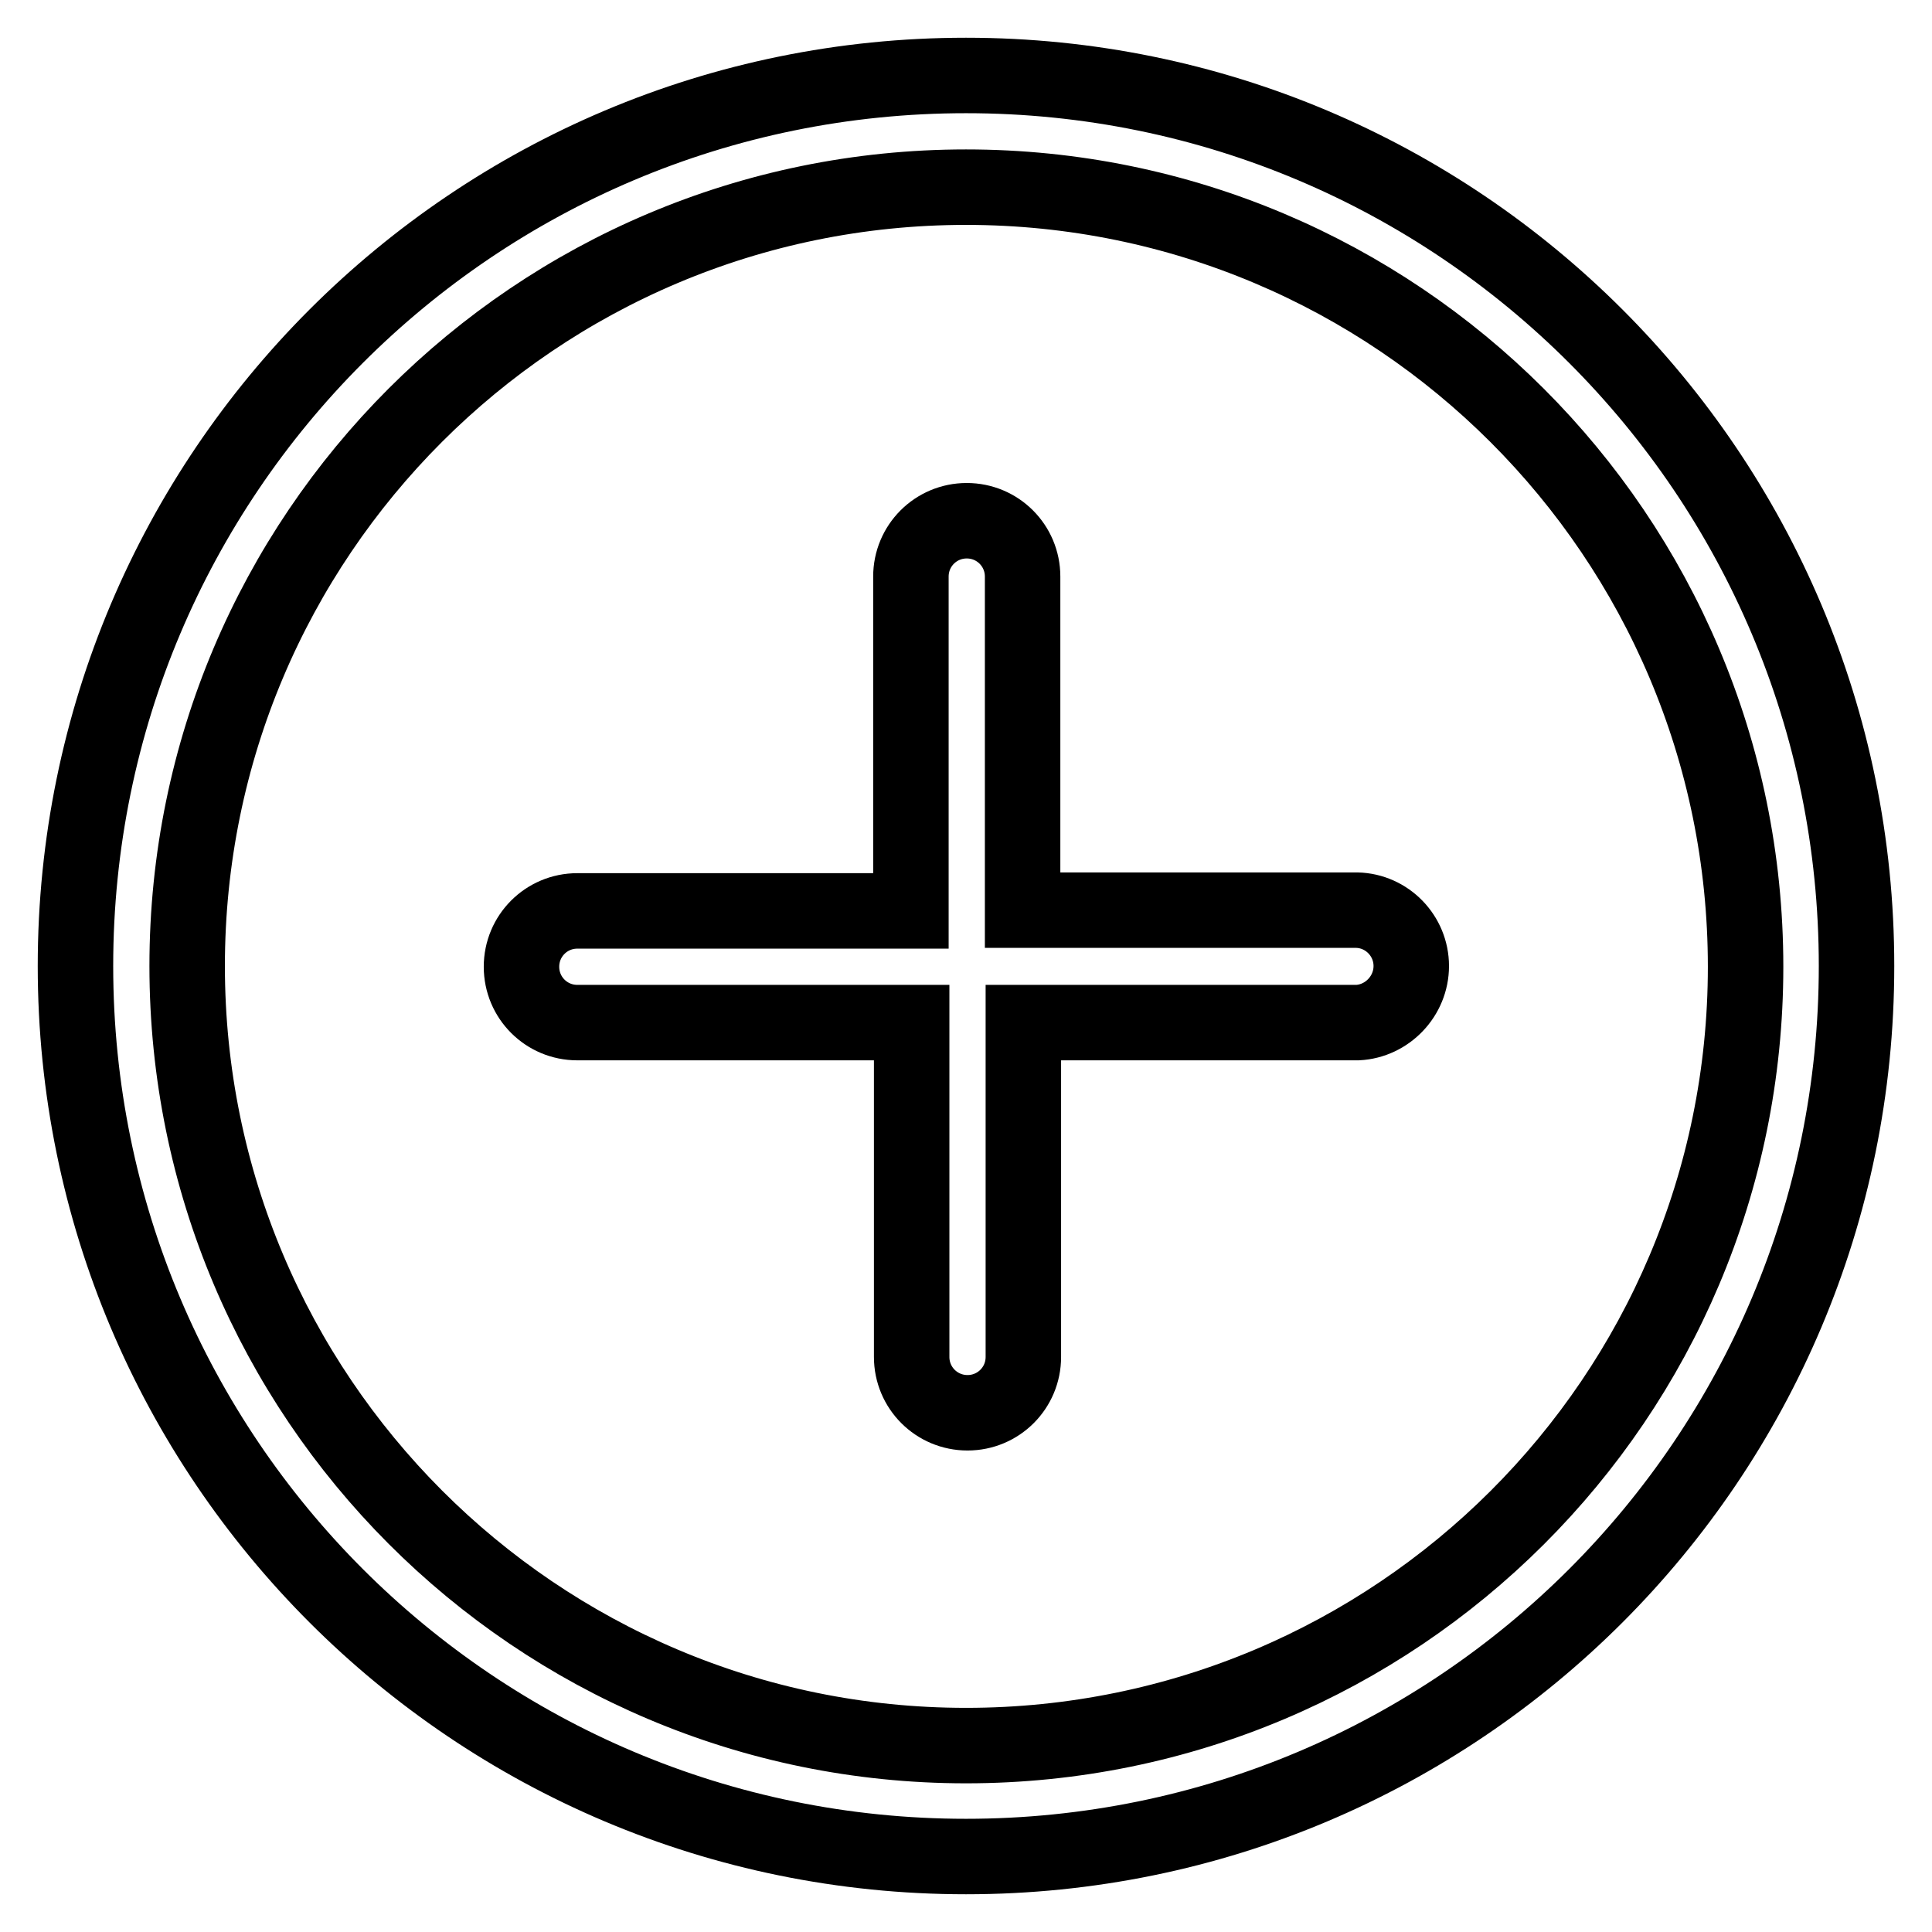 <?xml version="1.0" encoding="utf-8"?>
<!-- Svg Vector Icons : http://www.onlinewebfonts.com/icon -->
<!DOCTYPE svg PUBLIC "-//W3C//DTD SVG 1.1//EN" "http://www.w3.org/Graphics/SVG/1.1/DTD/svg11.dtd">
<svg version="1.1" xmlns="http://www.w3.org/2000/svg" xmlns:xlink="http://www.w3.org/1999/xlink" x="0px" y="0px" viewBox="0 0 256 256" enable-background="new 0 0 256 256" xml:space="preserve">
<g> <path stroke-width="10" fill-opacity="0" stroke="#000000"  d="M128,24.8c57,0,103.3,46.2,103.3,103.3S185,231.3,128,231.3S24.8,185,24.8,128S71,24.8,128,24.8 M128,10 C62.8,10,10,62.8,10,128c0,65.2,52.8,118,118,118c65.2,0,118-52.8,118-118C246,62.8,193.2,10,128,10z"/> <path stroke-width="10" fill-opacity="0" stroke="#000000"  d="M187,128c0-4-3.2-7.3-7.2-7.4h-44.3V76.4c0-4.1-3.3-7.4-7.4-7.4s-7.4,3.3-7.4,7.4v44.3H76.5 c-4.1,0-7.4,3.3-7.4,7.4s3.3,7.4,7.4,7.4h44.3v44.3c0,4.1,3.3,7.4,7.4,7.4s7.4-3.3,7.4-7.4v-44.3h44.3C183.8,135.3,187,132,187,128 z"/></g>
</svg>